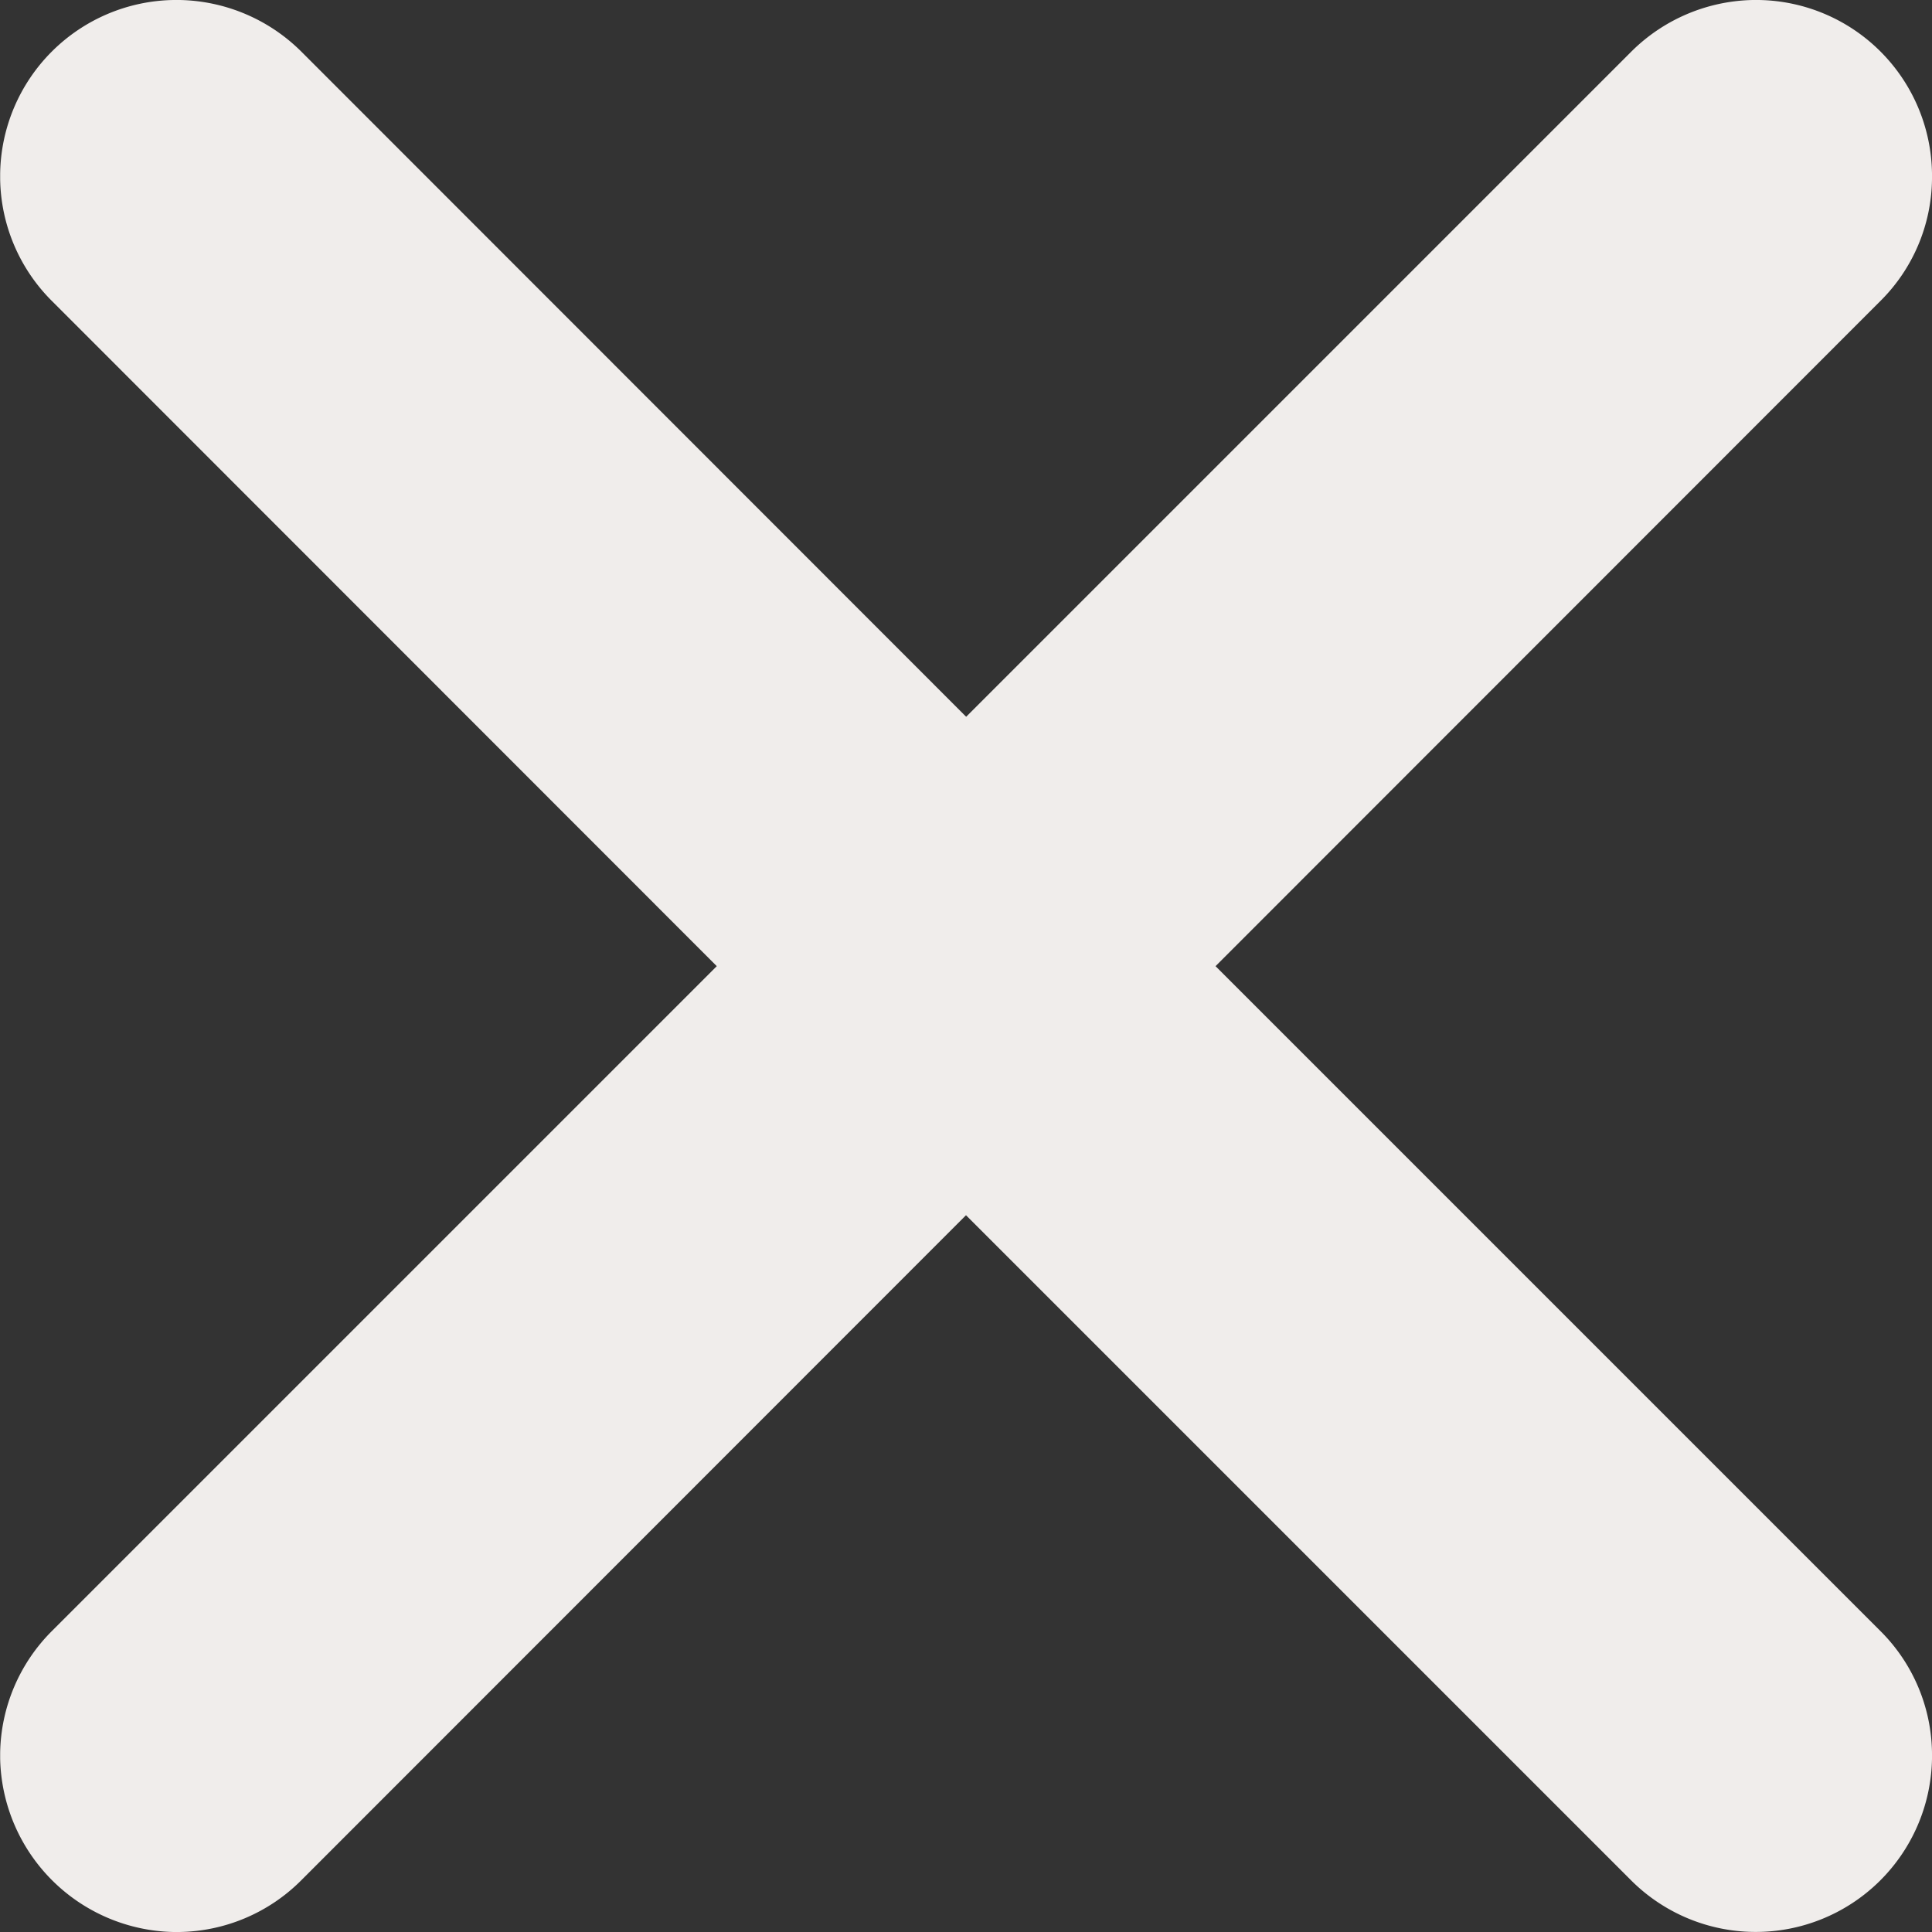 <svg xmlns="http://www.w3.org/2000/svg" width="12" height="12" viewBox="0 0 12 12"><rect x="0" y="0" width="12" height="12" fill="#333333" stroke="none"/><path d="M3917.132,5142.68l-4.132-4.132-4.13,4.132a1.092,1.092,0,0,1-.756.32h-.037a1.1,1.1,0,0,1-1.076-1.075v-.039a1.094,1.094,0,0,1,.321-.755l4.13-4.13-4.13-4.132a1.091,1.091,0,0,1-.321-.755v-.038a1.095,1.095,0,0,1,1.076-1.076h.039a1.1,1.1,0,0,1,.755.32l4.13,4.132,4.132-4.132a1.1,1.1,0,0,1,.755-.32h.037a1.093,1.093,0,0,1,1.075,1.076v.038a1.084,1.084,0,0,1-.32.755l-4.13,4.132,4.13,4.13a1.087,1.087,0,0,1,.32.755v.039a1.095,1.095,0,0,1-1.868.755Z" transform="translate(-3907 -5131)" fill="#f0edeb"/></svg>